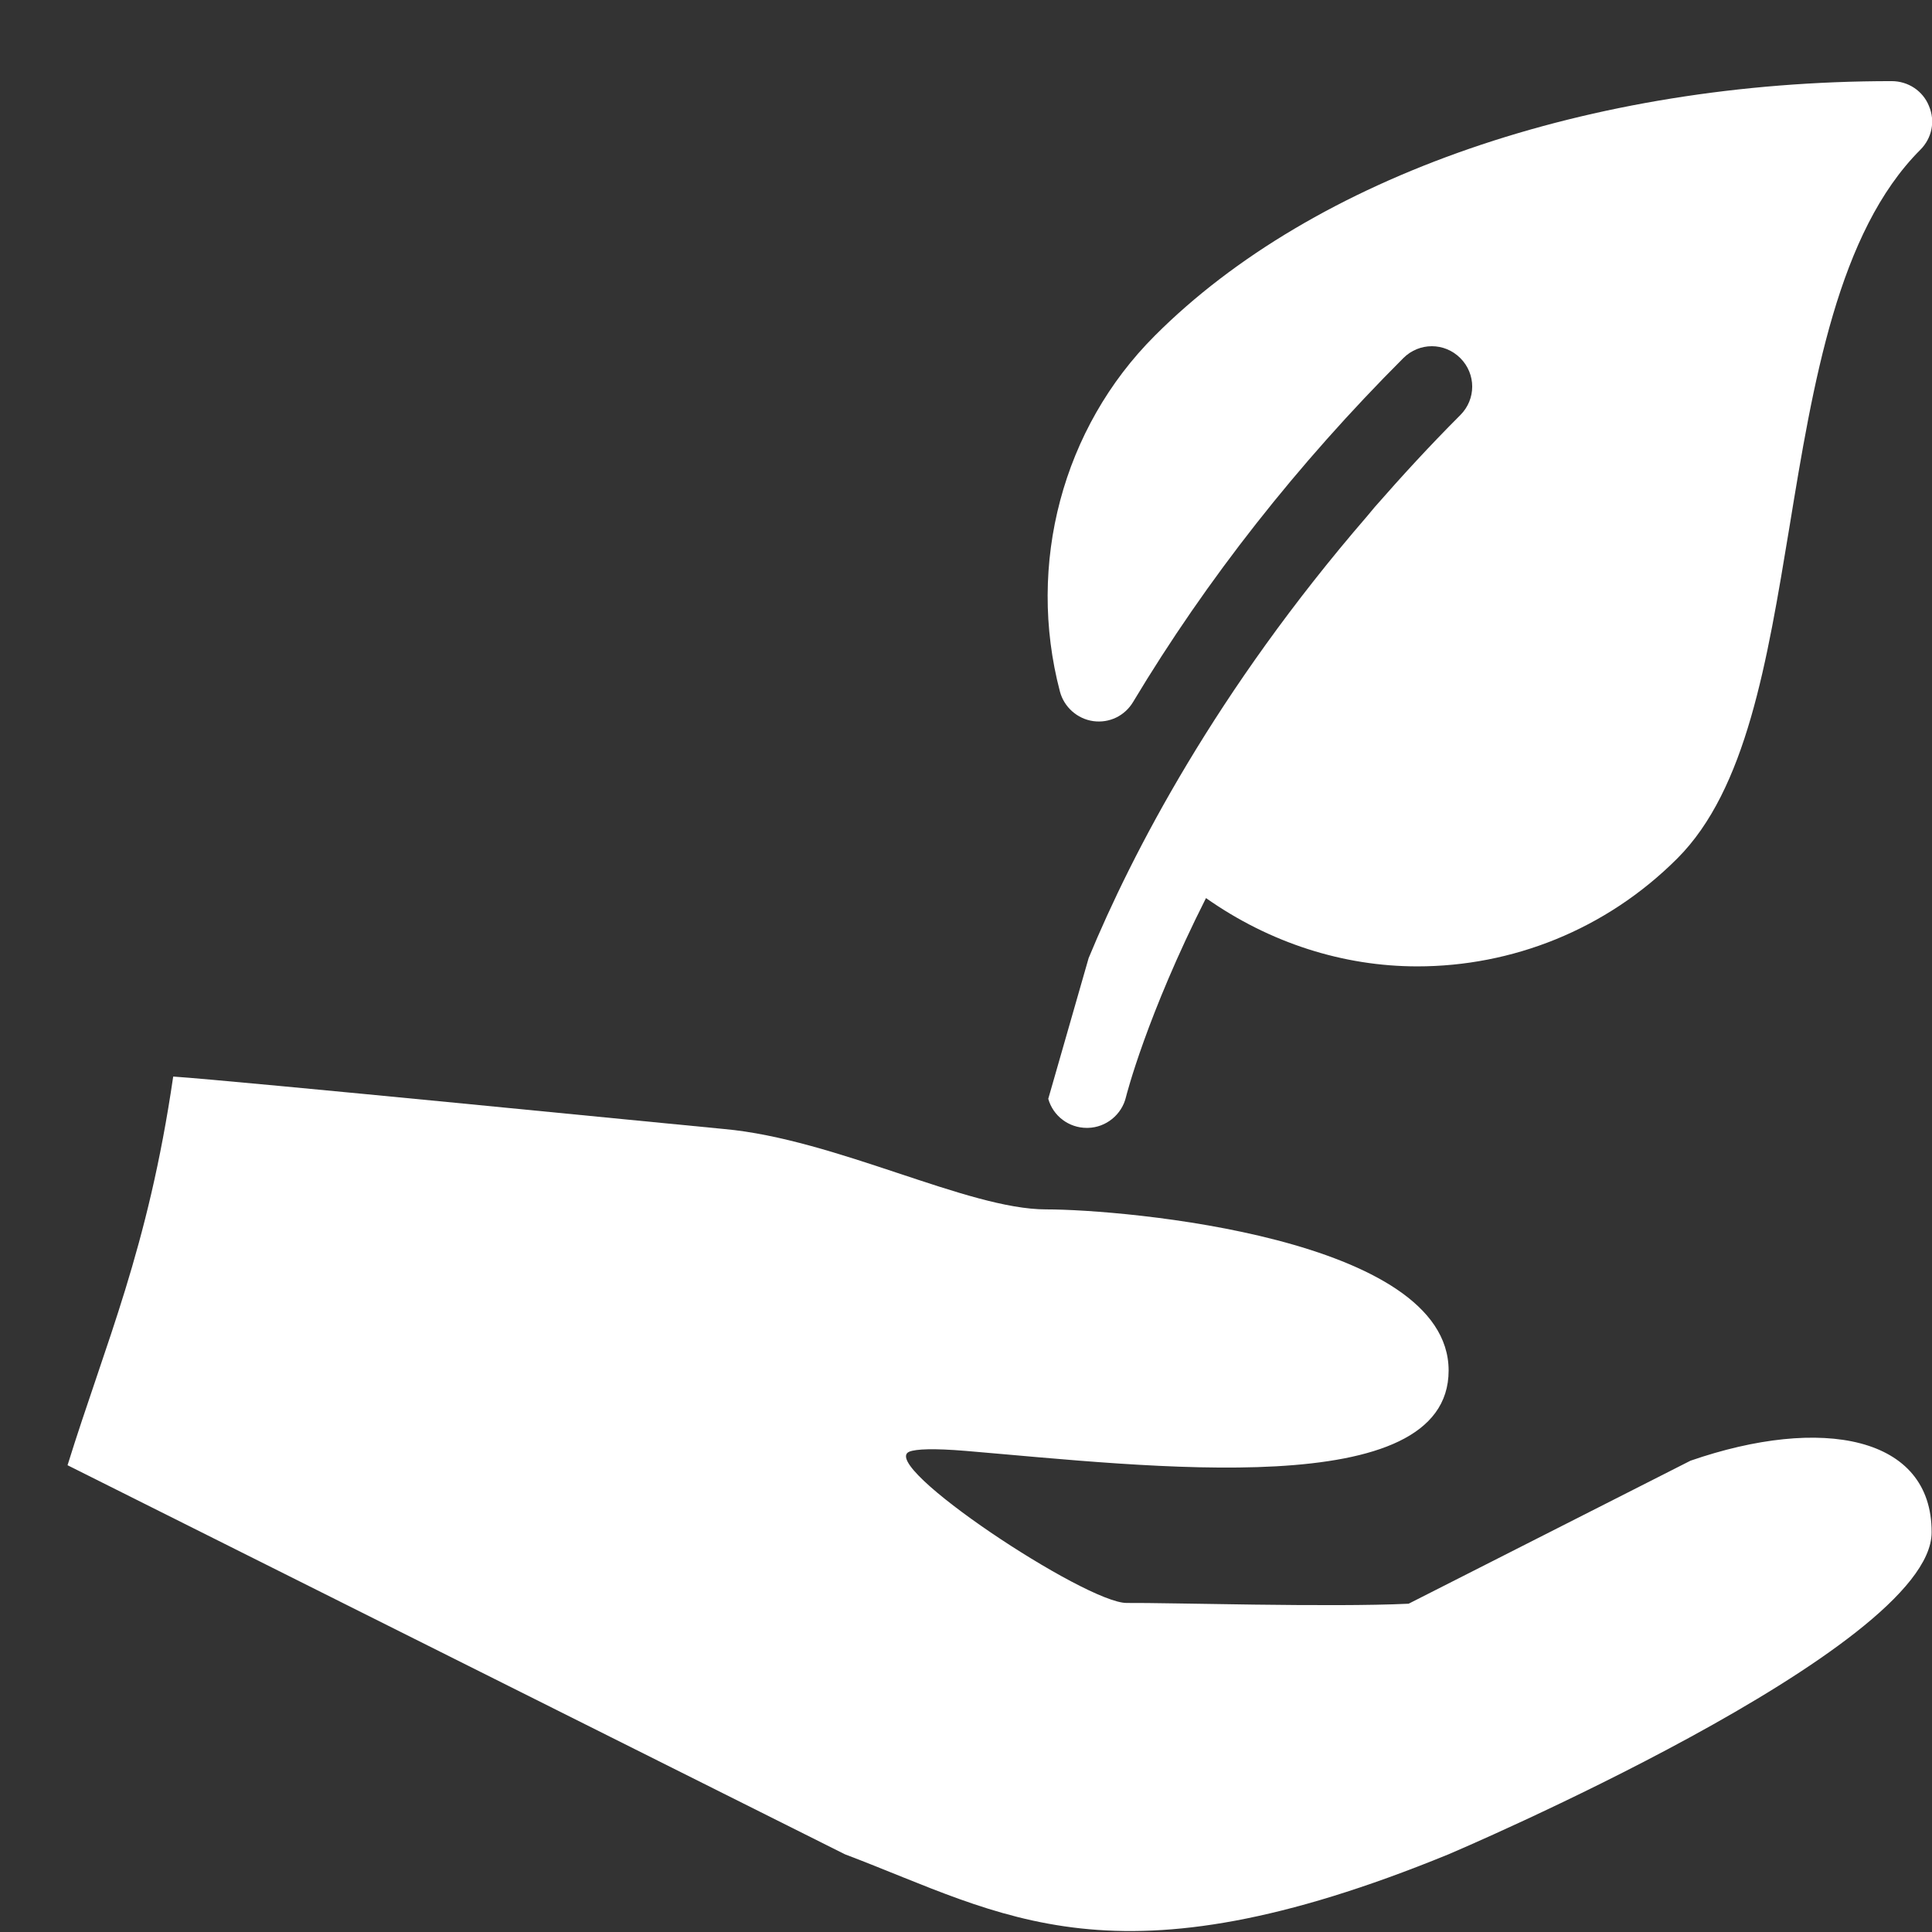 <?xml version="1.0" encoding="utf-8"?>
<!-- Generator: Adobe Illustrator 21.1.0, SVG Export Plug-In . SVG Version: 6.00 Build 0)  -->
<svg version="1.1" id="Layer_1" xmlns="http://www.w3.org/2000/svg" xmlns:xlink="http://www.w3.org/1999/xlink" x="0px" y="0px"
	 viewBox="0 0 512 512" style="enable-background:new 0 0 512 512;" xml:space="preserve">
<rect x="0" y="0" width="512" height="512" fill="#333333" stroke="none"/>
<g>
	<g>
		<path fill="#fff" d="M277.8,291.2c1.3,4.6,5.5,7.7,10.2,7.7c0.1,0,0.2,0,0.3,0c4.8-0.1,9-3.5,10.1-8.2c0.1-0.4,5.4-21.4,21.2-52.7
			c16.9,11.9,36.4,18.1,56,18.1c25,0,49.9-9.6,68.9-28.6c18.3-18.3,23.8-52,29.7-87.7c6.3-38.5,12.9-78.3,34.7-100.1
			c3.1-3.1,4-7.6,2.3-11.6c-1.6-4-5.5-6.6-9.9-6.6c-80,0-153.1,25.2-195.3,67.5c-24.4,24.4-34,60.5-25.1,94.3
			c1.1,4.1,4.6,7.2,8.8,7.8c4.3,0.6,8.4-1.4,10.6-5.1c19.5-32.5,43.6-63.1,71.6-91.1c4.2-4.2,10.9-4.2,15.1,0s4.2,10.9,0,15.1
			c-8.2,8.2-15.6,16.3-22.7,24.4c-0.7,0.8-1.3,1.6-2,2.4c-40,46.3-62.3,89.3-73.8,117.1"/>
	</g>
</g>
<g>
	<g>
		<path fill="#fff" d="M448,387.1L373.3,425c-20.7,1-63.7-0.3-74.7-0.2c-10.8,0.1-66.2-36.6-57.6-40.1c1.8-0.7,6.4-0.9,14.9-0.2
			c48.7,4.1,128,13.9,128-21.3s-85.9-42.7-106.7-42.7s-55.6-18.6-85.3-21.3c-11.8-1.1-129.5-12.8-146-13.9
			c-6.7,45.9-17.9,70.5-28,103l206,103.1c42.3,16,71.1,36.4,160,0c0,0,128-54.3,128-85.3C512,380.5,482.7,375.1,448,387.1z"/>
	</g>
</g>
</svg>
